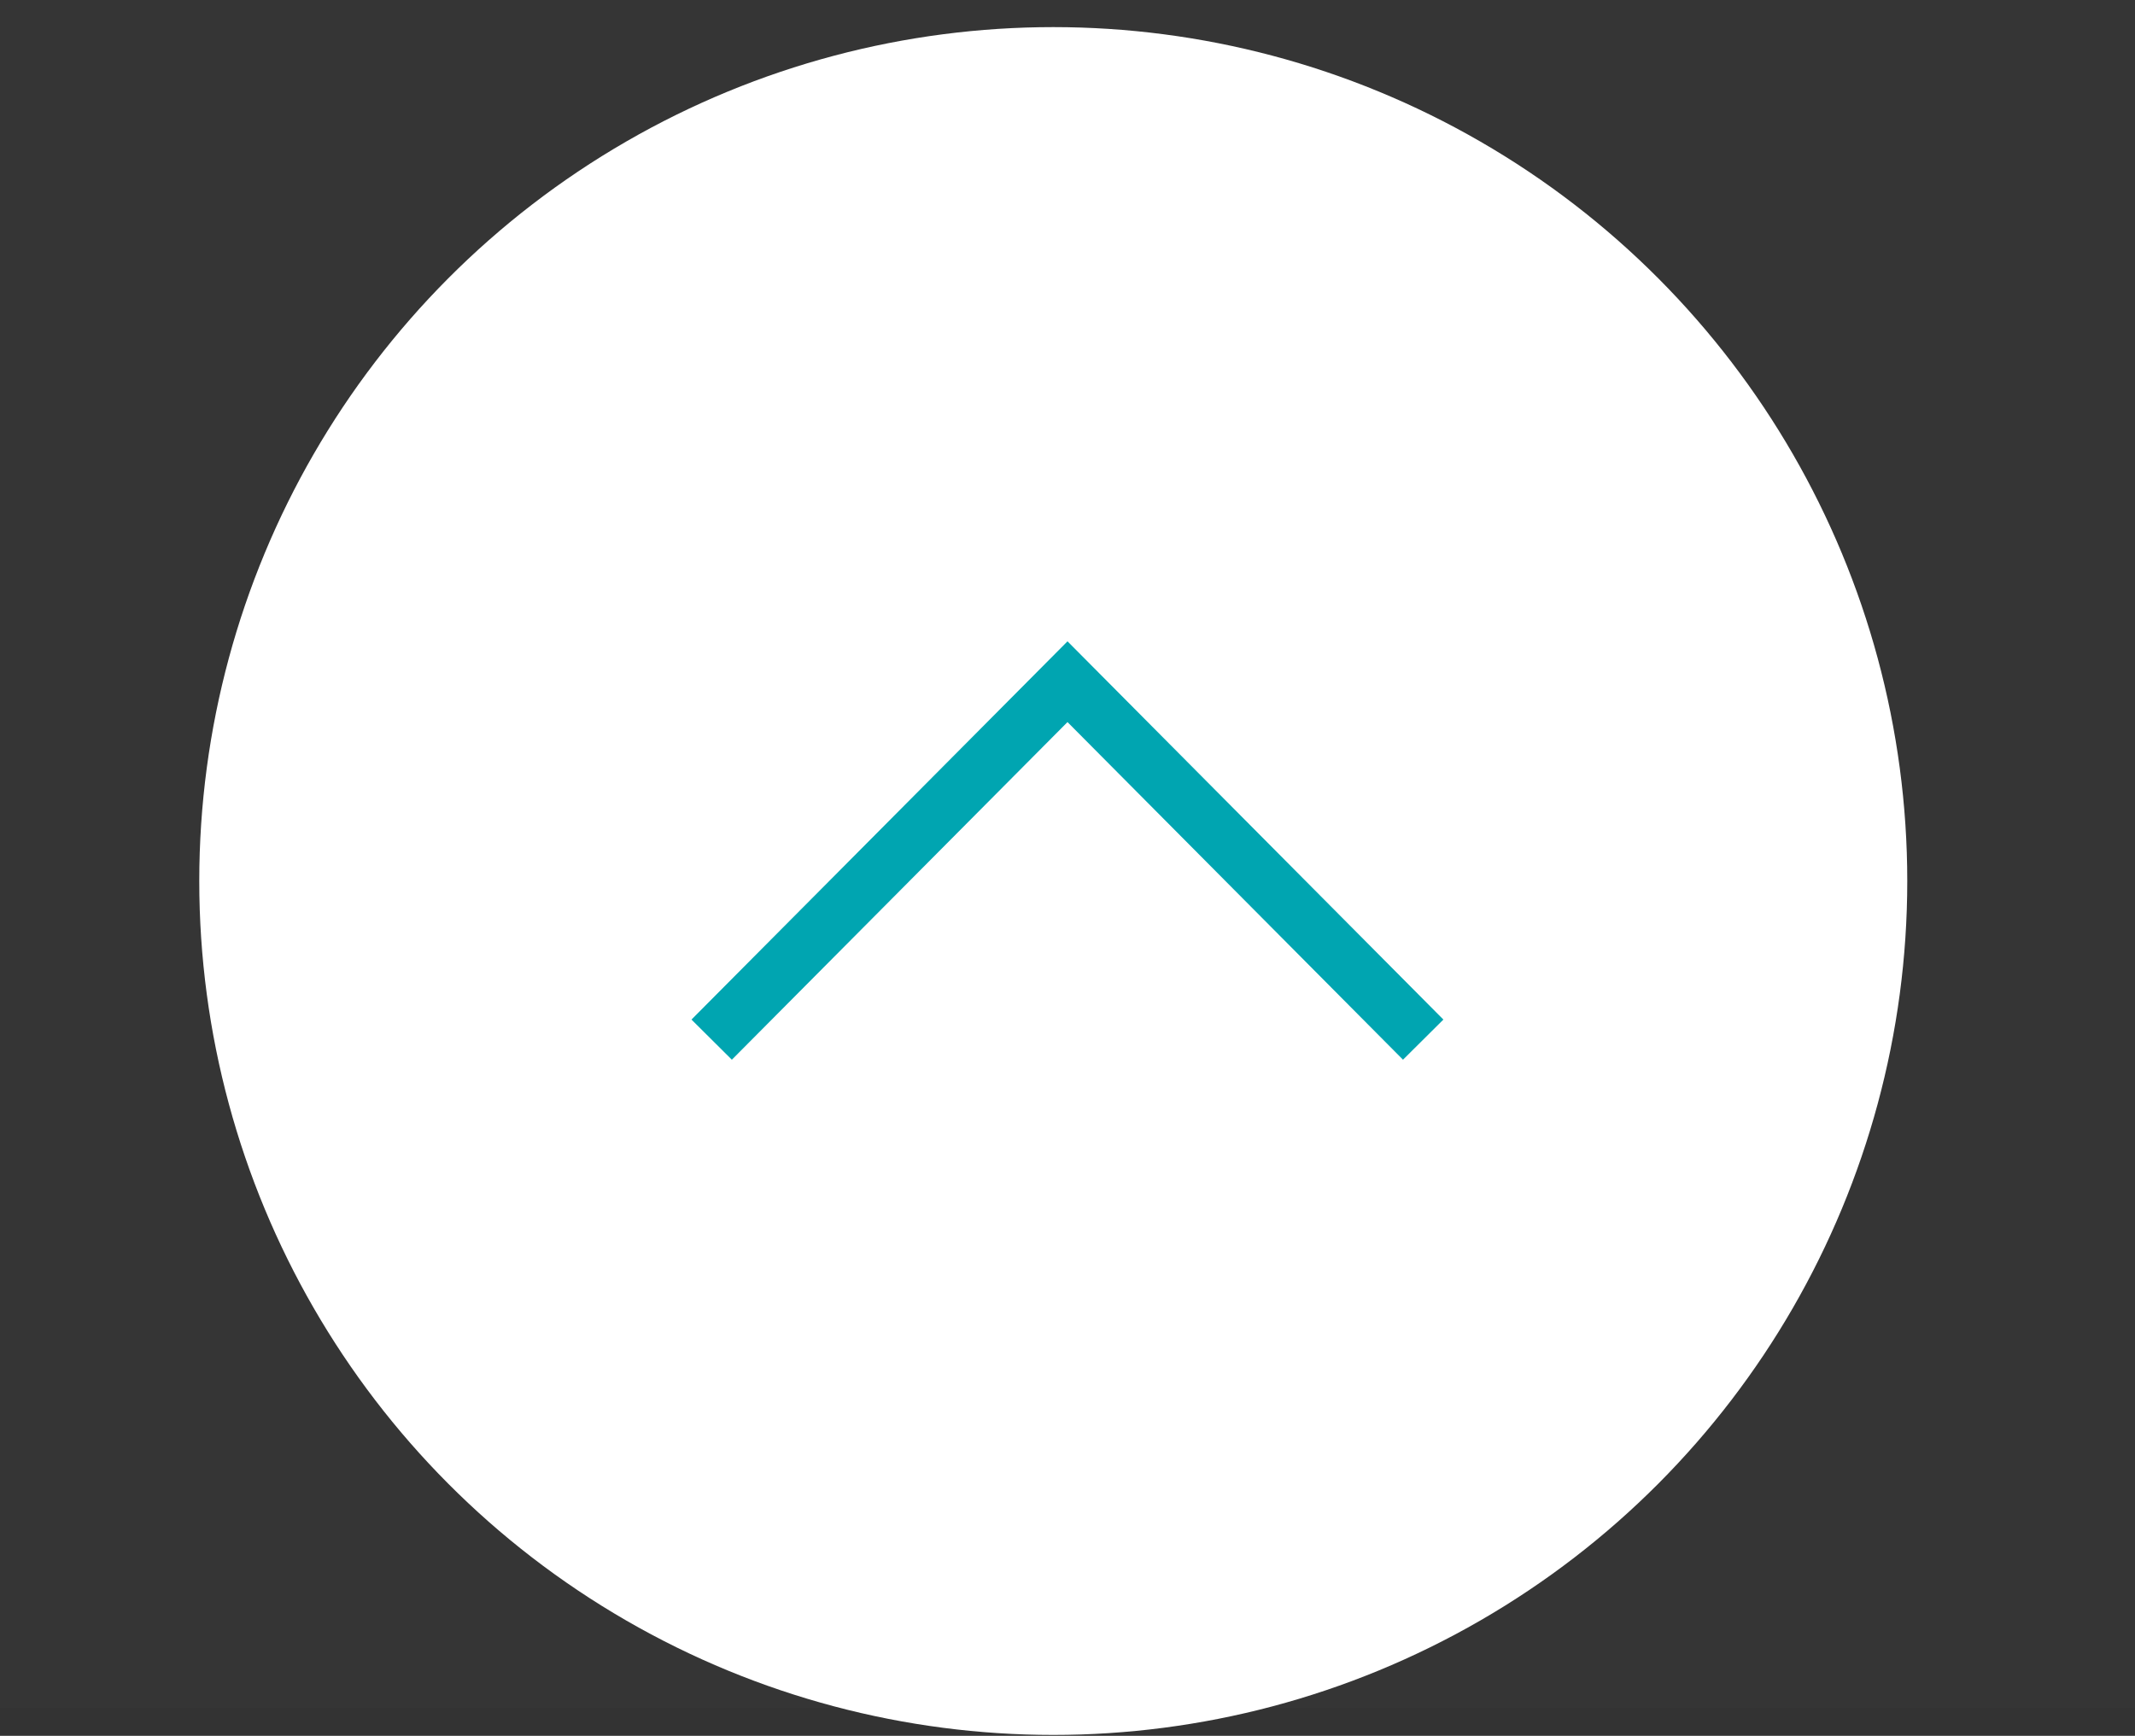 <svg id="pagetop_sp.svg" xmlns="http://www.w3.org/2000/svg" width="150" height="121.97" viewBox="0 0 150 121.97">
  <rect x="0" y="0" width="150" height="121.97" fill="#333333" stroke="none"/>
  <defs>
    <style>
      .cls-1, .cls-2 {
        fill: #fff;
      }

      .cls-1 {
        fill-opacity: 0.01;
      }

      .cls-1, .cls-3 {
        fill-rule: evenodd;
      }

      .cls-3 {
        fill: none;
        stroke: #00a5b1;
        stroke-width: 4px;
      }
    </style>
  </defs>
  <path id="bg_消さない" data-name="bg※消さない" class="cls-1" d="M1514,2138.01h150v119.98H1514V2138.01Z" transform="translate(-1514 -2138)"/>
  <circle id="楕円形_3" data-name="楕円形 3" class="cls-2" cx="74" cy="61.905" r="60"/>
  <g id="pagetop">
    <path id="長方形_536" data-name="長方形 536" class="cls-3" d="M1564,2211.05l25-25.15,24.99,25.15" transform="translate(-1514 -2138)"/>
  </g>
</svg>
